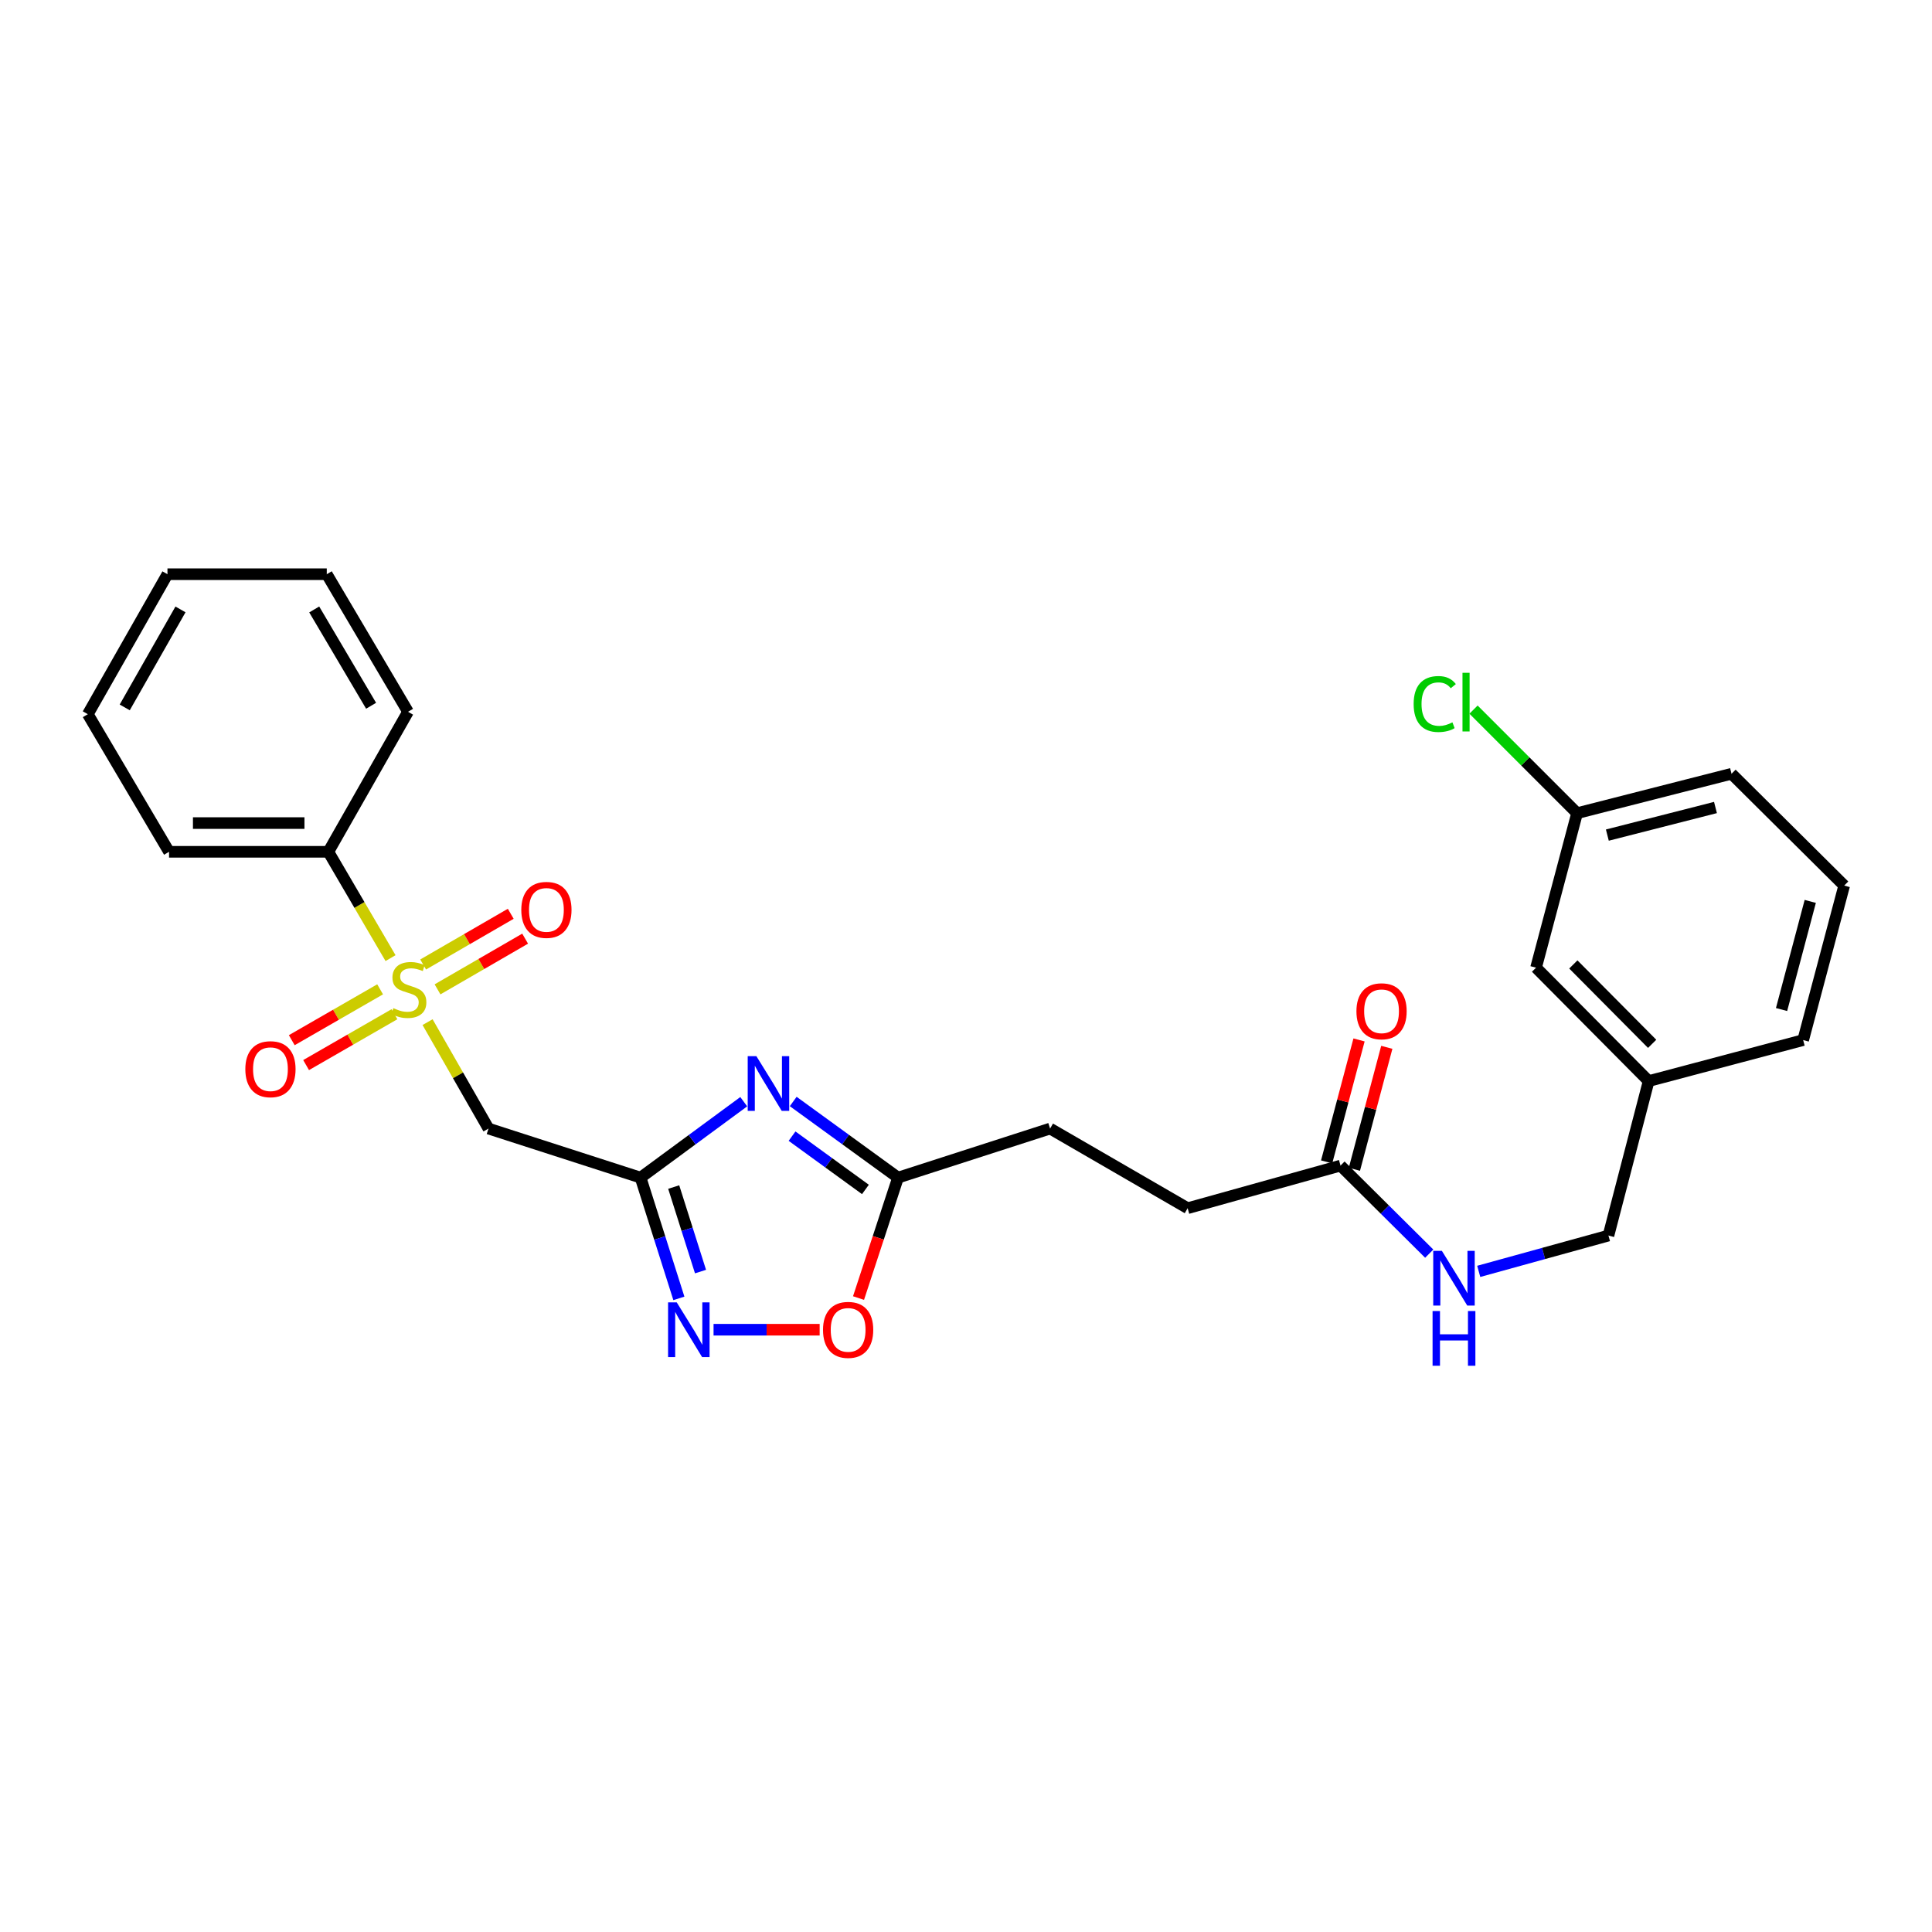 <?xml version='1.0' encoding='iso-8859-1'?>
<svg version='1.1' baseProfile='full'
              xmlns='http://www.w3.org/2000/svg'
                      xmlns:rdkit='http://www.rdkit.org/xml'
                      xmlns:xlink='http://www.w3.org/1999/xlink'
                  xml:space='preserve'
width='1000px' height='1000px' viewBox='0 0 1000 1000'>
<!-- END OF HEADER -->
<rect style='opacity:1.0;fill:#FFFFFF;stroke:none' width='1000' height='1000' x='0' y='0'> </rect>
<path class='bond-2' d='M 221.311,529.055 L 237.077,556.599' style='fill:none;fill-rule:evenodd;stroke:#CCCC00;stroke-width:6px;stroke-linecap:butt;stroke-linejoin:miter;stroke-opacity:1' />
<path class='bond-2' d='M 237.077,556.599 L 252.843,584.143' style='fill:none;fill-rule:evenodd;stroke:#000000;stroke-width:6px;stroke-linecap:butt;stroke-linejoin:miter;stroke-opacity:1' />
<path class='bond-6' d='M 196.75,512.073 L 173.884,525.236' style='fill:none;fill-rule:evenodd;stroke:#CCCC00;stroke-width:6px;stroke-linecap:butt;stroke-linejoin:miter;stroke-opacity:1' />
<path class='bond-6' d='M 173.884,525.236 L 151.019,538.399' style='fill:none;fill-rule:evenodd;stroke:#FF0000;stroke-width:6px;stroke-linecap:butt;stroke-linejoin:miter;stroke-opacity:1' />
<path class='bond-6' d='M 204.168,524.96 L 181.303,538.123' style='fill:none;fill-rule:evenodd;stroke:#CCCC00;stroke-width:6px;stroke-linecap:butt;stroke-linejoin:miter;stroke-opacity:1' />
<path class='bond-6' d='M 181.303,538.123 L 158.437,551.286' style='fill:none;fill-rule:evenodd;stroke:#FF0000;stroke-width:6px;stroke-linecap:butt;stroke-linejoin:miter;stroke-opacity:1' />
<path class='bond-7' d='M 226.467,512.088 L 249.139,498.965' style='fill:none;fill-rule:evenodd;stroke:#CCCC00;stroke-width:6px;stroke-linecap:butt;stroke-linejoin:miter;stroke-opacity:1' />
<path class='bond-7' d='M 249.139,498.965 L 271.811,485.842' style='fill:none;fill-rule:evenodd;stroke:#FF0000;stroke-width:6px;stroke-linecap:butt;stroke-linejoin:miter;stroke-opacity:1' />
<path class='bond-7' d='M 219.018,499.219 L 241.69,486.096' style='fill:none;fill-rule:evenodd;stroke:#CCCC00;stroke-width:6px;stroke-linecap:butt;stroke-linejoin:miter;stroke-opacity:1' />
<path class='bond-7' d='M 241.69,486.096 L 264.362,472.973' style='fill:none;fill-rule:evenodd;stroke:#FF0000;stroke-width:6px;stroke-linecap:butt;stroke-linejoin:miter;stroke-opacity:1' />
<path class='bond-9' d='M 202.14,495.918 L 186.047,468.405' style='fill:none;fill-rule:evenodd;stroke:#CCCC00;stroke-width:6px;stroke-linecap:butt;stroke-linejoin:miter;stroke-opacity:1' />
<path class='bond-9' d='M 186.047,468.405 L 169.954,440.892' style='fill:none;fill-rule:evenodd;stroke:#000000;stroke-width:6px;stroke-linecap:butt;stroke-linejoin:miter;stroke-opacity:1' />
<path class='bond-0' d='M 331.561,609.537 L 252.843,584.143' style='fill:none;fill-rule:evenodd;stroke:#000000;stroke-width:6px;stroke-linecap:butt;stroke-linejoin:miter;stroke-opacity:1' />
<path class='bond-1' d='M 331.561,609.537 L 358.261,589.888' style='fill:none;fill-rule:evenodd;stroke:#000000;stroke-width:6px;stroke-linecap:butt;stroke-linejoin:miter;stroke-opacity:1' />
<path class='bond-1' d='M 358.261,589.888 L 384.961,570.239' style='fill:none;fill-rule:evenodd;stroke:#0000FF;stroke-width:6px;stroke-linecap:butt;stroke-linejoin:miter;stroke-opacity:1' />
<path class='bond-3' d='M 331.561,609.537 L 341.474,640.788' style='fill:none;fill-rule:evenodd;stroke:#000000;stroke-width:6px;stroke-linecap:butt;stroke-linejoin:miter;stroke-opacity:1' />
<path class='bond-3' d='M 341.474,640.788 L 351.387,672.038' style='fill:none;fill-rule:evenodd;stroke:#0000FF;stroke-width:6px;stroke-linecap:butt;stroke-linejoin:miter;stroke-opacity:1' />
<path class='bond-3' d='M 348.709,614.416 L 355.648,636.292' style='fill:none;fill-rule:evenodd;stroke:#000000;stroke-width:6px;stroke-linecap:butt;stroke-linejoin:miter;stroke-opacity:1' />
<path class='bond-3' d='M 355.648,636.292 L 362.587,658.167' style='fill:none;fill-rule:evenodd;stroke:#0000FF;stroke-width:6px;stroke-linecap:butt;stroke-linejoin:miter;stroke-opacity:1' />
<path class='bond-4' d='M 410.568,570.13 L 437.692,589.833' style='fill:none;fill-rule:evenodd;stroke:#0000FF;stroke-width:6px;stroke-linecap:butt;stroke-linejoin:miter;stroke-opacity:1' />
<path class='bond-4' d='M 437.692,589.833 L 464.817,609.537' style='fill:none;fill-rule:evenodd;stroke:#000000;stroke-width:6px;stroke-linecap:butt;stroke-linejoin:miter;stroke-opacity:1' />
<path class='bond-4' d='M 409.966,588.071 L 428.953,601.864' style='fill:none;fill-rule:evenodd;stroke:#0000FF;stroke-width:6px;stroke-linecap:butt;stroke-linejoin:miter;stroke-opacity:1' />
<path class='bond-4' d='M 428.953,601.864 L 447.941,615.656' style='fill:none;fill-rule:evenodd;stroke:#000000;stroke-width:6px;stroke-linecap:butt;stroke-linejoin:miter;stroke-opacity:1' />
<path class='bond-5' d='M 369.335,688.263 L 396.794,688.263' style='fill:none;fill-rule:evenodd;stroke:#0000FF;stroke-width:6px;stroke-linecap:butt;stroke-linejoin:miter;stroke-opacity:1' />
<path class='bond-5' d='M 396.794,688.263 L 424.252,688.263' style='fill:none;fill-rule:evenodd;stroke:#FF0000;stroke-width:6px;stroke-linecap:butt;stroke-linejoin:miter;stroke-opacity:1' />
<path class='bond-12' d='M 464.817,609.537 L 543.526,584.143' style='fill:none;fill-rule:evenodd;stroke:#000000;stroke-width:6px;stroke-linecap:butt;stroke-linejoin:miter;stroke-opacity:1' />
<path class='bond-28' d='M 464.817,609.537 L 454.594,640.704' style='fill:none;fill-rule:evenodd;stroke:#000000;stroke-width:6px;stroke-linecap:butt;stroke-linejoin:miter;stroke-opacity:1' />
<path class='bond-28' d='M 454.594,640.704 L 444.37,671.872' style='fill:none;fill-rule:evenodd;stroke:#FF0000;stroke-width:6px;stroke-linecap:butt;stroke-linejoin:miter;stroke-opacity:1' />
<path class='bond-8' d='M 693.849,603.308 L 614.727,625.365' style='fill:none;fill-rule:evenodd;stroke:#000000;stroke-width:6px;stroke-linecap:butt;stroke-linejoin:miter;stroke-opacity:1' />
<path class='bond-10' d='M 693.849,603.308 L 716.808,626.096' style='fill:none;fill-rule:evenodd;stroke:#000000;stroke-width:6px;stroke-linecap:butt;stroke-linejoin:miter;stroke-opacity:1' />
<path class='bond-10' d='M 716.808,626.096 L 739.767,648.884' style='fill:none;fill-rule:evenodd;stroke:#0000FF;stroke-width:6px;stroke-linecap:butt;stroke-linejoin:miter;stroke-opacity:1' />
<path class='bond-11' d='M 701.035,605.217 L 709.419,573.653' style='fill:none;fill-rule:evenodd;stroke:#000000;stroke-width:6px;stroke-linecap:butt;stroke-linejoin:miter;stroke-opacity:1' />
<path class='bond-11' d='M 709.419,573.653 L 717.804,542.088' style='fill:none;fill-rule:evenodd;stroke:#FF0000;stroke-width:6px;stroke-linecap:butt;stroke-linejoin:miter;stroke-opacity:1' />
<path class='bond-11' d='M 686.664,601.4 L 695.048,569.835' style='fill:none;fill-rule:evenodd;stroke:#000000;stroke-width:6px;stroke-linecap:butt;stroke-linejoin:miter;stroke-opacity:1' />
<path class='bond-11' d='M 695.048,569.835 L 703.432,538.271' style='fill:none;fill-rule:evenodd;stroke:#FF0000;stroke-width:6px;stroke-linecap:butt;stroke-linejoin:miter;stroke-opacity:1' />
<path class='bond-20' d='M 169.954,440.892 L 87.502,440.892' style='fill:none;fill-rule:evenodd;stroke:#000000;stroke-width:6px;stroke-linecap:butt;stroke-linejoin:miter;stroke-opacity:1' />
<path class='bond-20' d='M 157.586,426.022 L 99.87,426.022' style='fill:none;fill-rule:evenodd;stroke:#000000;stroke-width:6px;stroke-linecap:butt;stroke-linejoin:miter;stroke-opacity:1' />
<path class='bond-21' d='M 169.954,440.892 L 211.192,368.419' style='fill:none;fill-rule:evenodd;stroke:#000000;stroke-width:6px;stroke-linecap:butt;stroke-linejoin:miter;stroke-opacity:1' />
<path class='bond-14' d='M 765.389,658.059 L 798.961,648.792' style='fill:none;fill-rule:evenodd;stroke:#0000FF;stroke-width:6px;stroke-linecap:butt;stroke-linejoin:miter;stroke-opacity:1' />
<path class='bond-14' d='M 798.961,648.792 L 832.533,639.524' style='fill:none;fill-rule:evenodd;stroke:#000000;stroke-width:6px;stroke-linecap:butt;stroke-linejoin:miter;stroke-opacity:1' />
<path class='bond-13' d='M 543.526,584.143 L 614.727,625.365' style='fill:none;fill-rule:evenodd;stroke:#000000;stroke-width:6px;stroke-linecap:butt;stroke-linejoin:miter;stroke-opacity:1' />
<path class='bond-17' d='M 832.533,639.524 L 853.342,559.567' style='fill:none;fill-rule:evenodd;stroke:#000000;stroke-width:6px;stroke-linecap:butt;stroke-linejoin:miter;stroke-opacity:1' />
<path class='bond-15' d='M 795.061,500.865 L 853.342,559.567' style='fill:none;fill-rule:evenodd;stroke:#000000;stroke-width:6px;stroke-linecap:butt;stroke-linejoin:miter;stroke-opacity:1' />
<path class='bond-15' d='M 814.356,499.194 L 855.152,540.285' style='fill:none;fill-rule:evenodd;stroke:#000000;stroke-width:6px;stroke-linecap:butt;stroke-linejoin:miter;stroke-opacity:1' />
<path class='bond-16' d='M 795.061,500.865 L 816.292,420.9' style='fill:none;fill-rule:evenodd;stroke:#000000;stroke-width:6px;stroke-linecap:butt;stroke-linejoin:miter;stroke-opacity:1' />
<path class='bond-18' d='M 816.292,420.9 L 789.492,394.097' style='fill:none;fill-rule:evenodd;stroke:#000000;stroke-width:6px;stroke-linecap:butt;stroke-linejoin:miter;stroke-opacity:1' />
<path class='bond-18' d='M 789.492,394.097 L 762.693,367.294' style='fill:none;fill-rule:evenodd;stroke:#00CC00;stroke-width:6px;stroke-linecap:butt;stroke-linejoin:miter;stroke-opacity:1' />
<path class='bond-29' d='M 816.292,420.9 L 896.24,400.496' style='fill:none;fill-rule:evenodd;stroke:#000000;stroke-width:6px;stroke-linecap:butt;stroke-linejoin:miter;stroke-opacity:1' />
<path class='bond-29' d='M 831.961,432.247 L 887.925,417.964' style='fill:none;fill-rule:evenodd;stroke:#000000;stroke-width:6px;stroke-linecap:butt;stroke-linejoin:miter;stroke-opacity:1' />
<path class='bond-23' d='M 853.342,559.567 L 933.315,538.345' style='fill:none;fill-rule:evenodd;stroke:#000000;stroke-width:6px;stroke-linecap:butt;stroke-linejoin:miter;stroke-opacity:1' />
<path class='bond-19' d='M 954.545,458.38 L 933.315,538.345' style='fill:none;fill-rule:evenodd;stroke:#000000;stroke-width:6px;stroke-linecap:butt;stroke-linejoin:miter;stroke-opacity:1' />
<path class='bond-19' d='M 936.989,466.559 L 922.128,522.534' style='fill:none;fill-rule:evenodd;stroke:#000000;stroke-width:6px;stroke-linecap:butt;stroke-linejoin:miter;stroke-opacity:1' />
<path class='bond-22' d='M 954.545,458.38 L 896.24,400.496' style='fill:none;fill-rule:evenodd;stroke:#000000;stroke-width:6px;stroke-linecap:butt;stroke-linejoin:miter;stroke-opacity:1' />
<path class='bond-25' d='M 87.502,440.892 L 45.455,369.666' style='fill:none;fill-rule:evenodd;stroke:#000000;stroke-width:6px;stroke-linecap:butt;stroke-linejoin:miter;stroke-opacity:1' />
<path class='bond-24' d='M 211.192,368.419 L 169.136,297.21' style='fill:none;fill-rule:evenodd;stroke:#000000;stroke-width:6px;stroke-linecap:butt;stroke-linejoin:miter;stroke-opacity:1' />
<path class='bond-24' d='M 192.08,365.299 L 162.641,315.453' style='fill:none;fill-rule:evenodd;stroke:#000000;stroke-width:6px;stroke-linecap:butt;stroke-linejoin:miter;stroke-opacity:1' />
<path class='bond-26' d='M 169.136,297.21 L 86.676,297.21' style='fill:none;fill-rule:evenodd;stroke:#000000;stroke-width:6px;stroke-linecap:butt;stroke-linejoin:miter;stroke-opacity:1' />
<path class='bond-27' d='M 45.455,369.666 L 86.676,297.21' style='fill:none;fill-rule:evenodd;stroke:#000000;stroke-width:6px;stroke-linecap:butt;stroke-linejoin:miter;stroke-opacity:1' />
<path class='bond-27' d='M 64.562,366.151 L 93.417,315.432' style='fill:none;fill-rule:evenodd;stroke:#000000;stroke-width:6px;stroke-linecap:butt;stroke-linejoin:miter;stroke-opacity:1' />
<path  class='atom-0' d='M 203.605 521.82
Q 203.925 521.94, 205.245 522.5
Q 206.565 523.06, 208.005 523.42
Q 209.485 523.74, 210.925 523.74
Q 213.605 523.74, 215.165 522.46
Q 216.725 521.14, 216.725 518.86
Q 216.725 517.3, 215.925 516.34
Q 215.165 515.38, 213.965 514.86
Q 212.765 514.34, 210.765 513.74
Q 208.245 512.98, 206.725 512.26
Q 205.245 511.54, 204.165 510.02
Q 203.125 508.5, 203.125 505.94
Q 203.125 502.38, 205.525 500.18
Q 207.965 497.98, 212.765 497.98
Q 216.045 497.98, 219.765 499.54
L 218.845 502.62
Q 215.445 501.22, 212.885 501.22
Q 210.125 501.22, 208.605 502.38
Q 207.085 503.5, 207.125 505.46
Q 207.125 506.98, 207.885 507.9
Q 208.685 508.82, 209.805 509.34
Q 210.965 509.86, 212.885 510.46
Q 215.445 511.26, 216.965 512.06
Q 218.485 512.86, 219.565 514.5
Q 220.685 516.1, 220.685 518.86
Q 220.685 522.78, 218.045 524.9
Q 215.445 526.98, 211.085 526.98
Q 208.565 526.98, 206.645 526.42
Q 204.765 525.9, 202.525 524.98
L 203.605 521.82
' fill='#CCCC00'/>
<path  class='atom-2' d='M 391.495 546.663
L 400.775 561.663
Q 401.695 563.143, 403.175 565.823
Q 404.655 568.503, 404.735 568.663
L 404.735 546.663
L 408.495 546.663
L 408.495 574.983
L 404.615 574.983
L 394.655 558.583
Q 393.495 556.663, 392.255 554.463
Q 391.055 552.263, 390.695 551.583
L 390.695 574.983
L 387.015 574.983
L 387.015 546.663
L 391.495 546.663
' fill='#0000FF'/>
<path  class='atom-4' d='M 350.274 674.103
L 359.554 689.103
Q 360.474 690.583, 361.954 693.263
Q 363.434 695.943, 363.514 696.103
L 363.514 674.103
L 367.274 674.103
L 367.274 702.423
L 363.394 702.423
L 353.434 686.023
Q 352.274 684.103, 351.034 681.903
Q 349.834 679.703, 349.474 679.023
L 349.474 702.423
L 345.794 702.423
L 345.794 674.103
L 350.274 674.103
' fill='#0000FF'/>
<path  class='atom-6' d='M 425.994 688.343
Q 425.994 681.543, 429.354 677.743
Q 432.714 673.943, 438.994 673.943
Q 445.274 673.943, 448.634 677.743
Q 451.994 681.543, 451.994 688.343
Q 451.994 695.223, 448.594 699.143
Q 445.194 703.023, 438.994 703.023
Q 432.754 703.023, 429.354 699.143
Q 425.994 695.263, 425.994 688.343
M 438.994 699.823
Q 443.314 699.823, 445.634 696.943
Q 447.994 694.023, 447.994 688.343
Q 447.994 682.783, 445.634 679.983
Q 443.314 677.143, 438.994 677.143
Q 434.674 677.143, 432.314 679.943
Q 429.994 682.743, 429.994 688.343
Q 429.994 694.063, 432.314 696.943
Q 434.674 699.823, 438.994 699.823
' fill='#FF0000'/>
<path  class='atom-7' d='M 126.984 553.41
Q 126.984 546.61, 130.344 542.81
Q 133.704 539.01, 139.984 539.01
Q 146.264 539.01, 149.624 542.81
Q 152.984 546.61, 152.984 553.41
Q 152.984 560.29, 149.584 564.21
Q 146.184 568.09, 139.984 568.09
Q 133.744 568.09, 130.344 564.21
Q 126.984 560.33, 126.984 553.41
M 139.984 564.89
Q 144.304 564.89, 146.624 562.01
Q 148.984 559.09, 148.984 553.41
Q 148.984 547.85, 146.624 545.05
Q 144.304 542.21, 139.984 542.21
Q 135.664 542.21, 133.304 545.01
Q 130.984 547.81, 130.984 553.41
Q 130.984 559.13, 133.304 562.01
Q 135.664 564.89, 139.984 564.89
' fill='#FF0000'/>
<path  class='atom-8' d='M 269.822 470.958
Q 269.822 464.158, 273.182 460.358
Q 276.542 456.558, 282.822 456.558
Q 289.102 456.558, 292.462 460.358
Q 295.822 464.158, 295.822 470.958
Q 295.822 477.838, 292.422 481.758
Q 289.022 485.638, 282.822 485.638
Q 276.582 485.638, 273.182 481.758
Q 269.822 477.878, 269.822 470.958
M 282.822 482.438
Q 287.142 482.438, 289.462 479.558
Q 291.822 476.638, 291.822 470.958
Q 291.822 465.398, 289.462 462.598
Q 287.142 459.758, 282.822 459.758
Q 278.502 459.758, 276.142 462.558
Q 273.822 465.358, 273.822 470.958
Q 273.822 476.678, 276.142 479.558
Q 278.502 482.438, 282.822 482.438
' fill='#FF0000'/>
<path  class='atom-11' d='M 746.316 647.437
L 755.596 662.437
Q 756.516 663.917, 757.996 666.597
Q 759.476 669.277, 759.556 669.437
L 759.556 647.437
L 763.316 647.437
L 763.316 675.757
L 759.436 675.757
L 749.476 659.357
Q 748.316 657.437, 747.076 655.237
Q 745.876 653.037, 745.516 652.357
L 745.516 675.757
L 741.836 675.757
L 741.836 647.437
L 746.316 647.437
' fill='#0000FF'/>
<path  class='atom-11' d='M 741.496 678.589
L 745.336 678.589
L 745.336 690.629
L 759.816 690.629
L 759.816 678.589
L 763.656 678.589
L 763.656 706.909
L 759.816 706.909
L 759.816 693.829
L 745.336 693.829
L 745.336 706.909
L 741.496 706.909
L 741.496 678.589
' fill='#0000FF'/>
<path  class='atom-12' d='M 702.088 523.431
Q 702.088 516.631, 705.448 512.831
Q 708.808 509.031, 715.088 509.031
Q 721.368 509.031, 724.728 512.831
Q 728.088 516.631, 728.088 523.431
Q 728.088 530.311, 724.688 534.231
Q 721.288 538.111, 715.088 538.111
Q 708.848 538.111, 705.448 534.231
Q 702.088 530.351, 702.088 523.431
M 715.088 534.911
Q 719.408 534.911, 721.728 532.031
Q 724.088 529.111, 724.088 523.431
Q 724.088 517.871, 721.728 515.071
Q 719.408 512.231, 715.088 512.231
Q 710.768 512.231, 708.408 515.031
Q 706.088 517.831, 706.088 523.431
Q 706.088 529.151, 708.408 532.031
Q 710.768 534.911, 715.088 534.911
' fill='#FF0000'/>
<path  class='atom-19' d='M 731.701 364.401
Q 731.701 357.361, 734.981 353.681
Q 738.301 349.961, 744.581 349.961
Q 750.421 349.961, 753.541 354.081
L 750.901 356.241
Q 748.621 353.241, 744.581 353.241
Q 740.301 353.241, 738.021 356.121
Q 735.781 358.961, 735.781 364.401
Q 735.781 370.001, 738.101 372.881
Q 740.461 375.761, 745.021 375.761
Q 748.141 375.761, 751.781 373.881
L 752.901 376.881
Q 751.421 377.841, 749.181 378.401
Q 746.941 378.961, 744.461 378.961
Q 738.301 378.961, 734.981 375.201
Q 731.701 371.441, 731.701 364.401
' fill='#00CC00'/>
<path  class='atom-19' d='M 756.981 348.241
L 760.661 348.241
L 760.661 378.601
L 756.981 378.601
L 756.981 348.241
' fill='#00CC00'/>
</svg>
